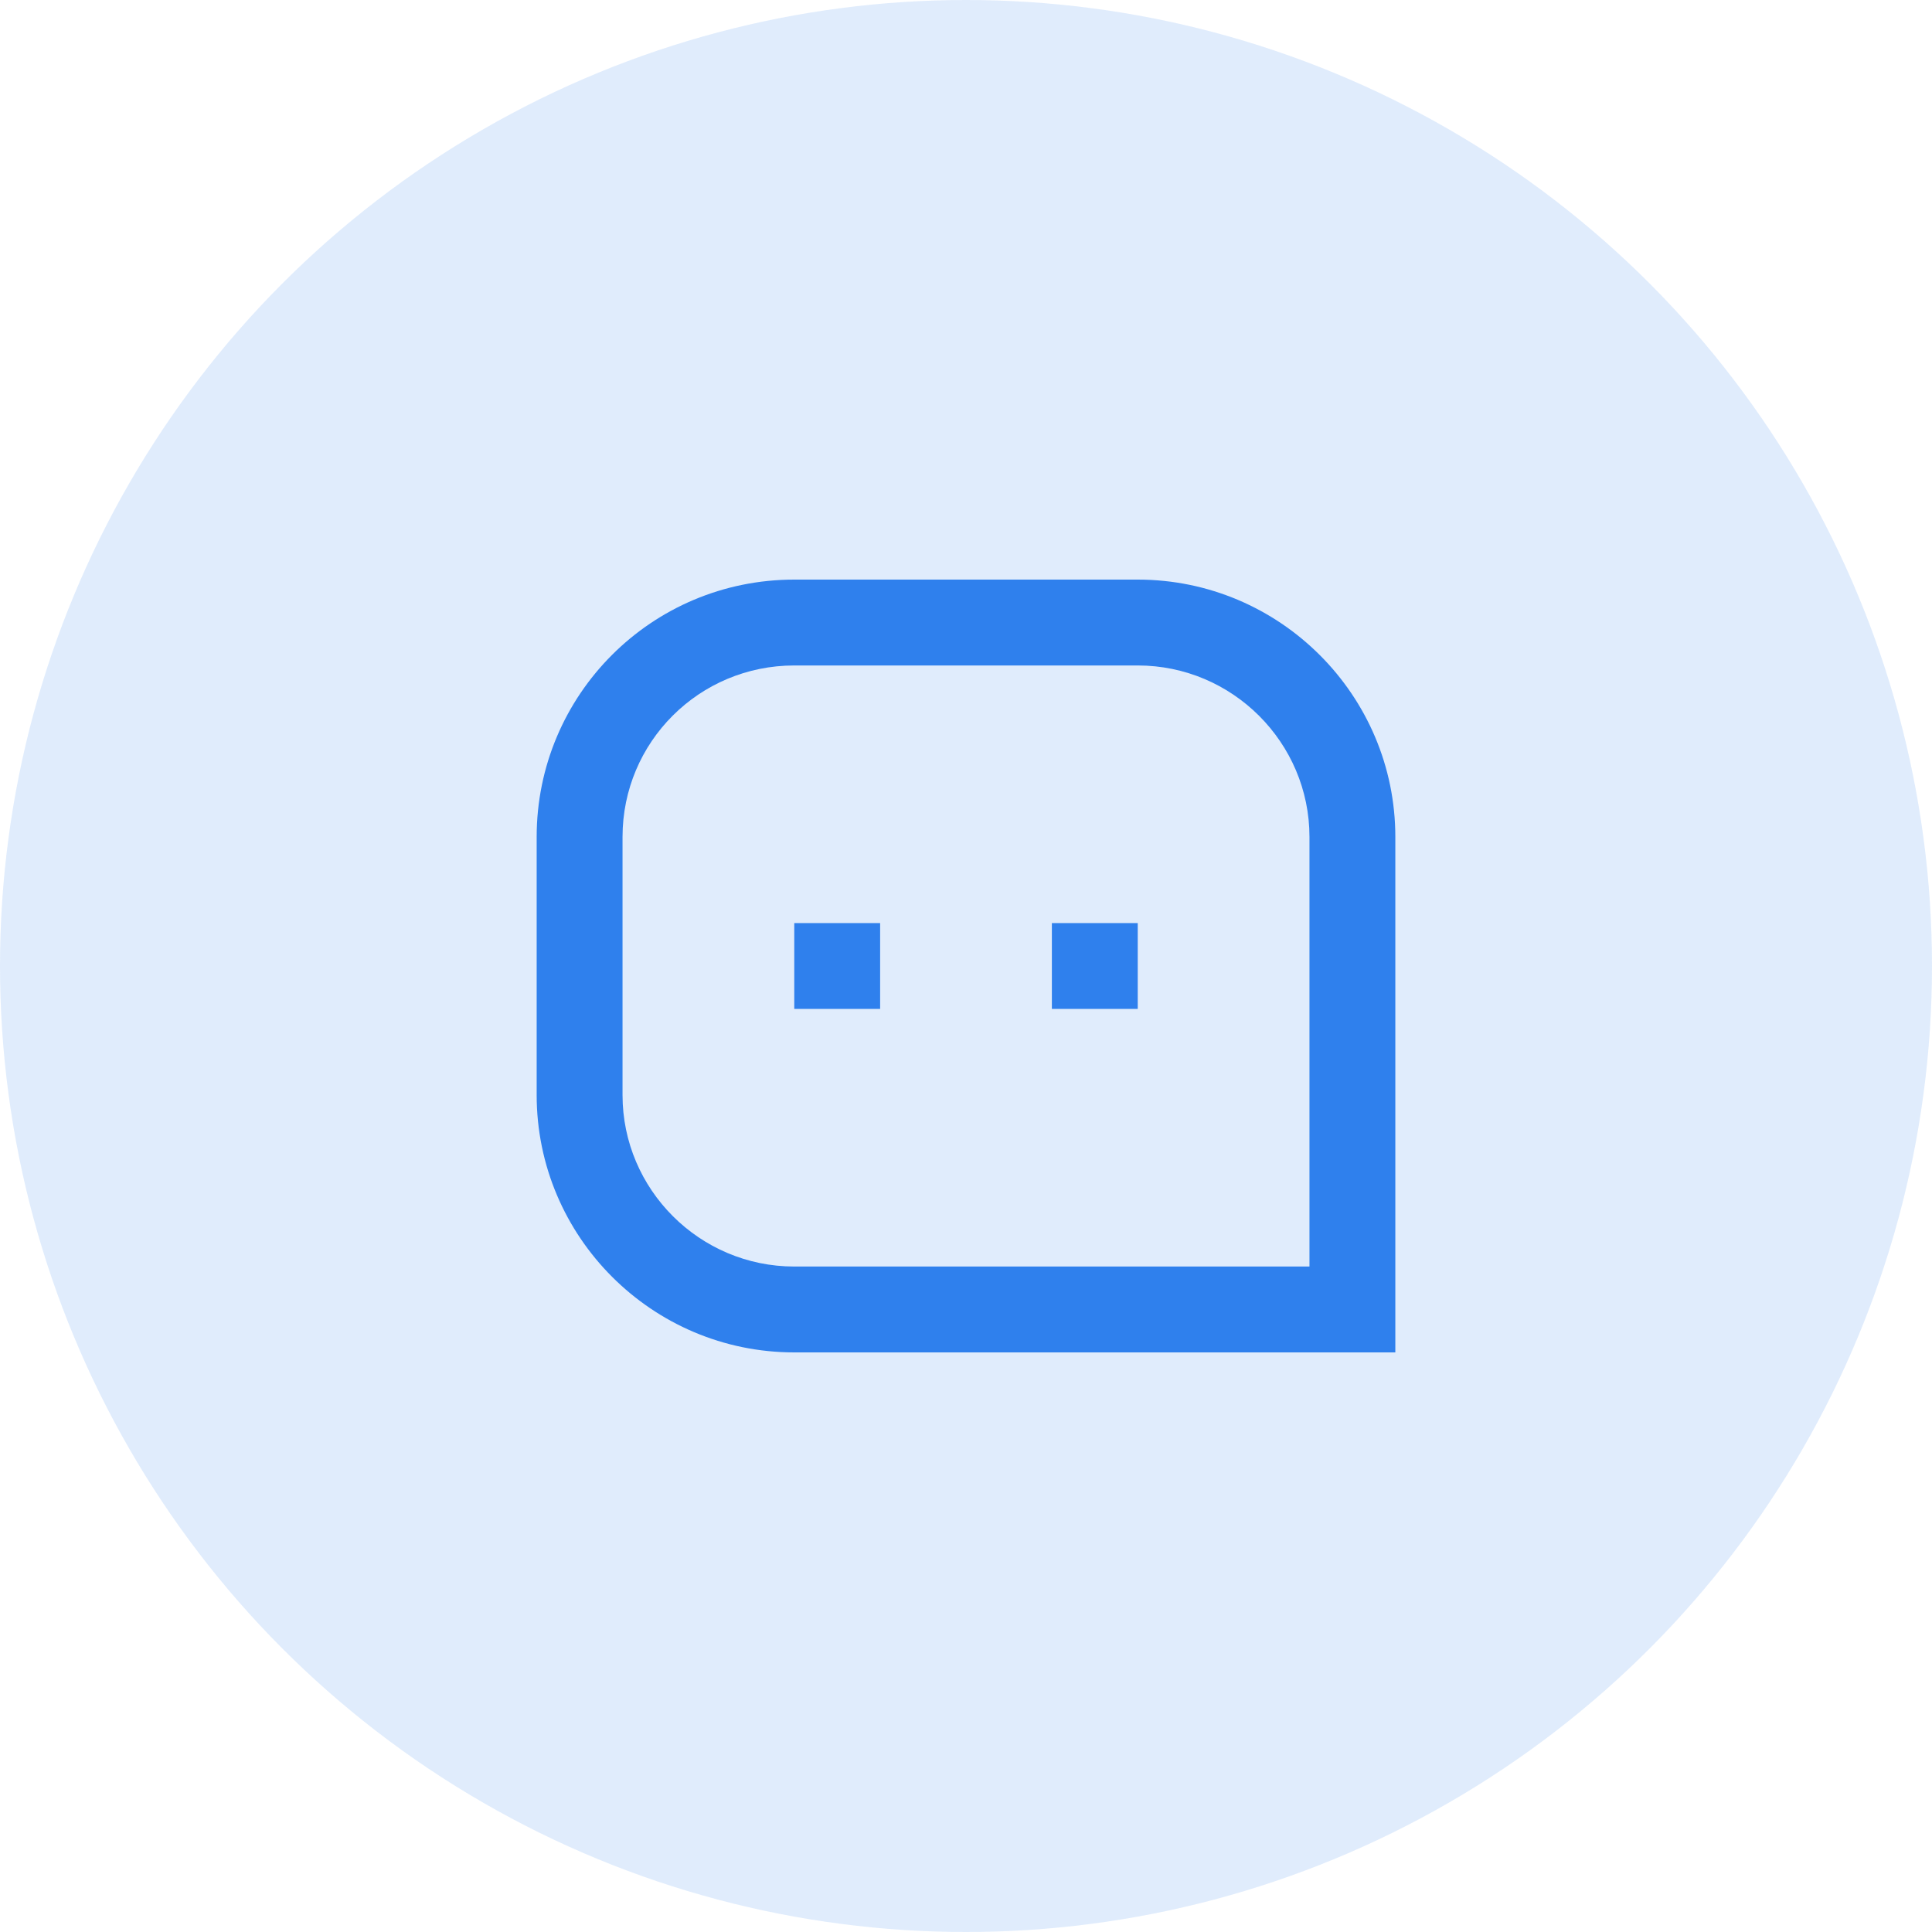 <svg width="90" height="90" viewBox="0 0 90 90" fill="none" xmlns="http://www.w3.org/2000/svg">
<circle opacity="0.15" cx="45" cy="45" r="45" fill="#2F80ED"/>
<path d="M25 38.987C25 32.367 30.353 27 37.001 27H52.999C59.627 27 65 32.39 65 38.987V63H37.001C30.373 63 25 57.61 25 51.013V38.987ZM61 59V38.987C61 34.591 57.41 31 52.999 31H37.001C32.569 31 29 34.569 29 38.987V51.013C29 55.409 32.59 59 37.001 59H61ZM49 43H53V47H49V43ZM37 43H41V47H37V43Z" fill="#2F80ED"/>
</svg>
